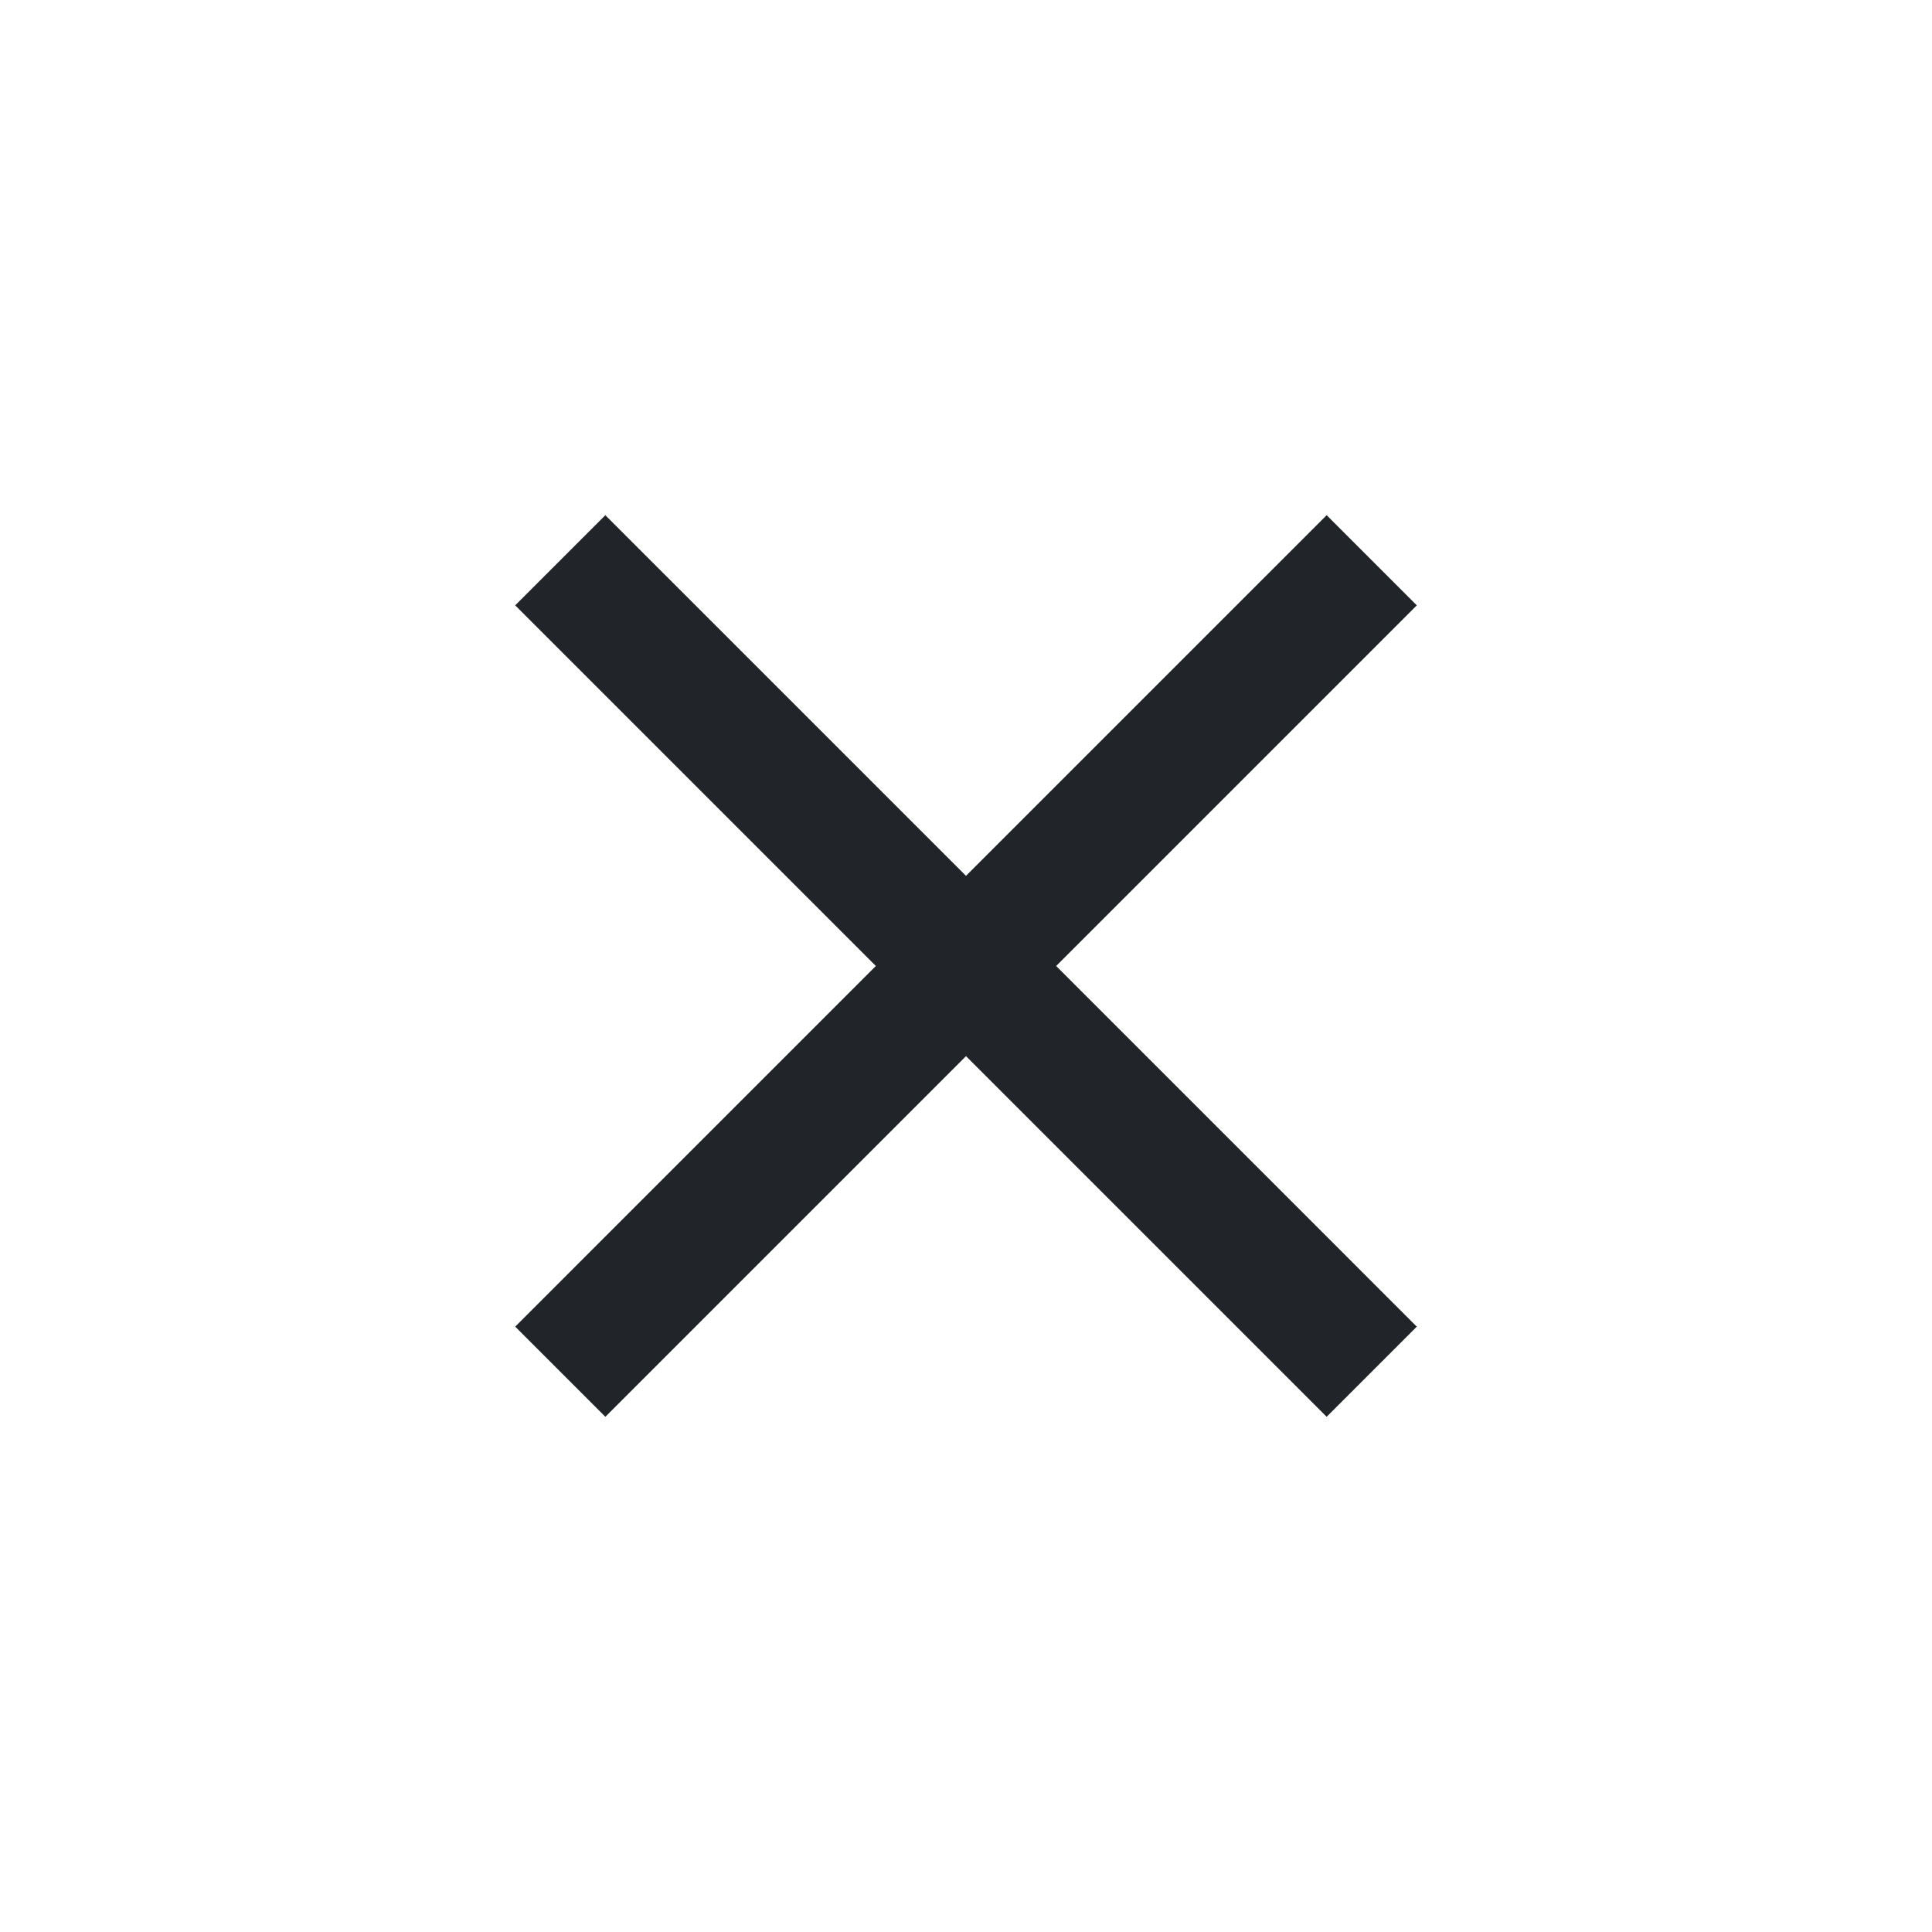 <svg width="30" height="30" viewBox="0 0 30 30" fill="none" xmlns="http://www.w3.org/2000/svg">
<g id="charm:menu-hamburger">
<path id="Vector" d="M9.4 22L8 20.6L13.6 15L8 9.4L9.4 8L15 13.6L20.6 8L22 9.4L16.4 15L22 20.6L20.6 22L15 16.4L9.4 22Z" fill="#212529"/>
</g>
</svg>
